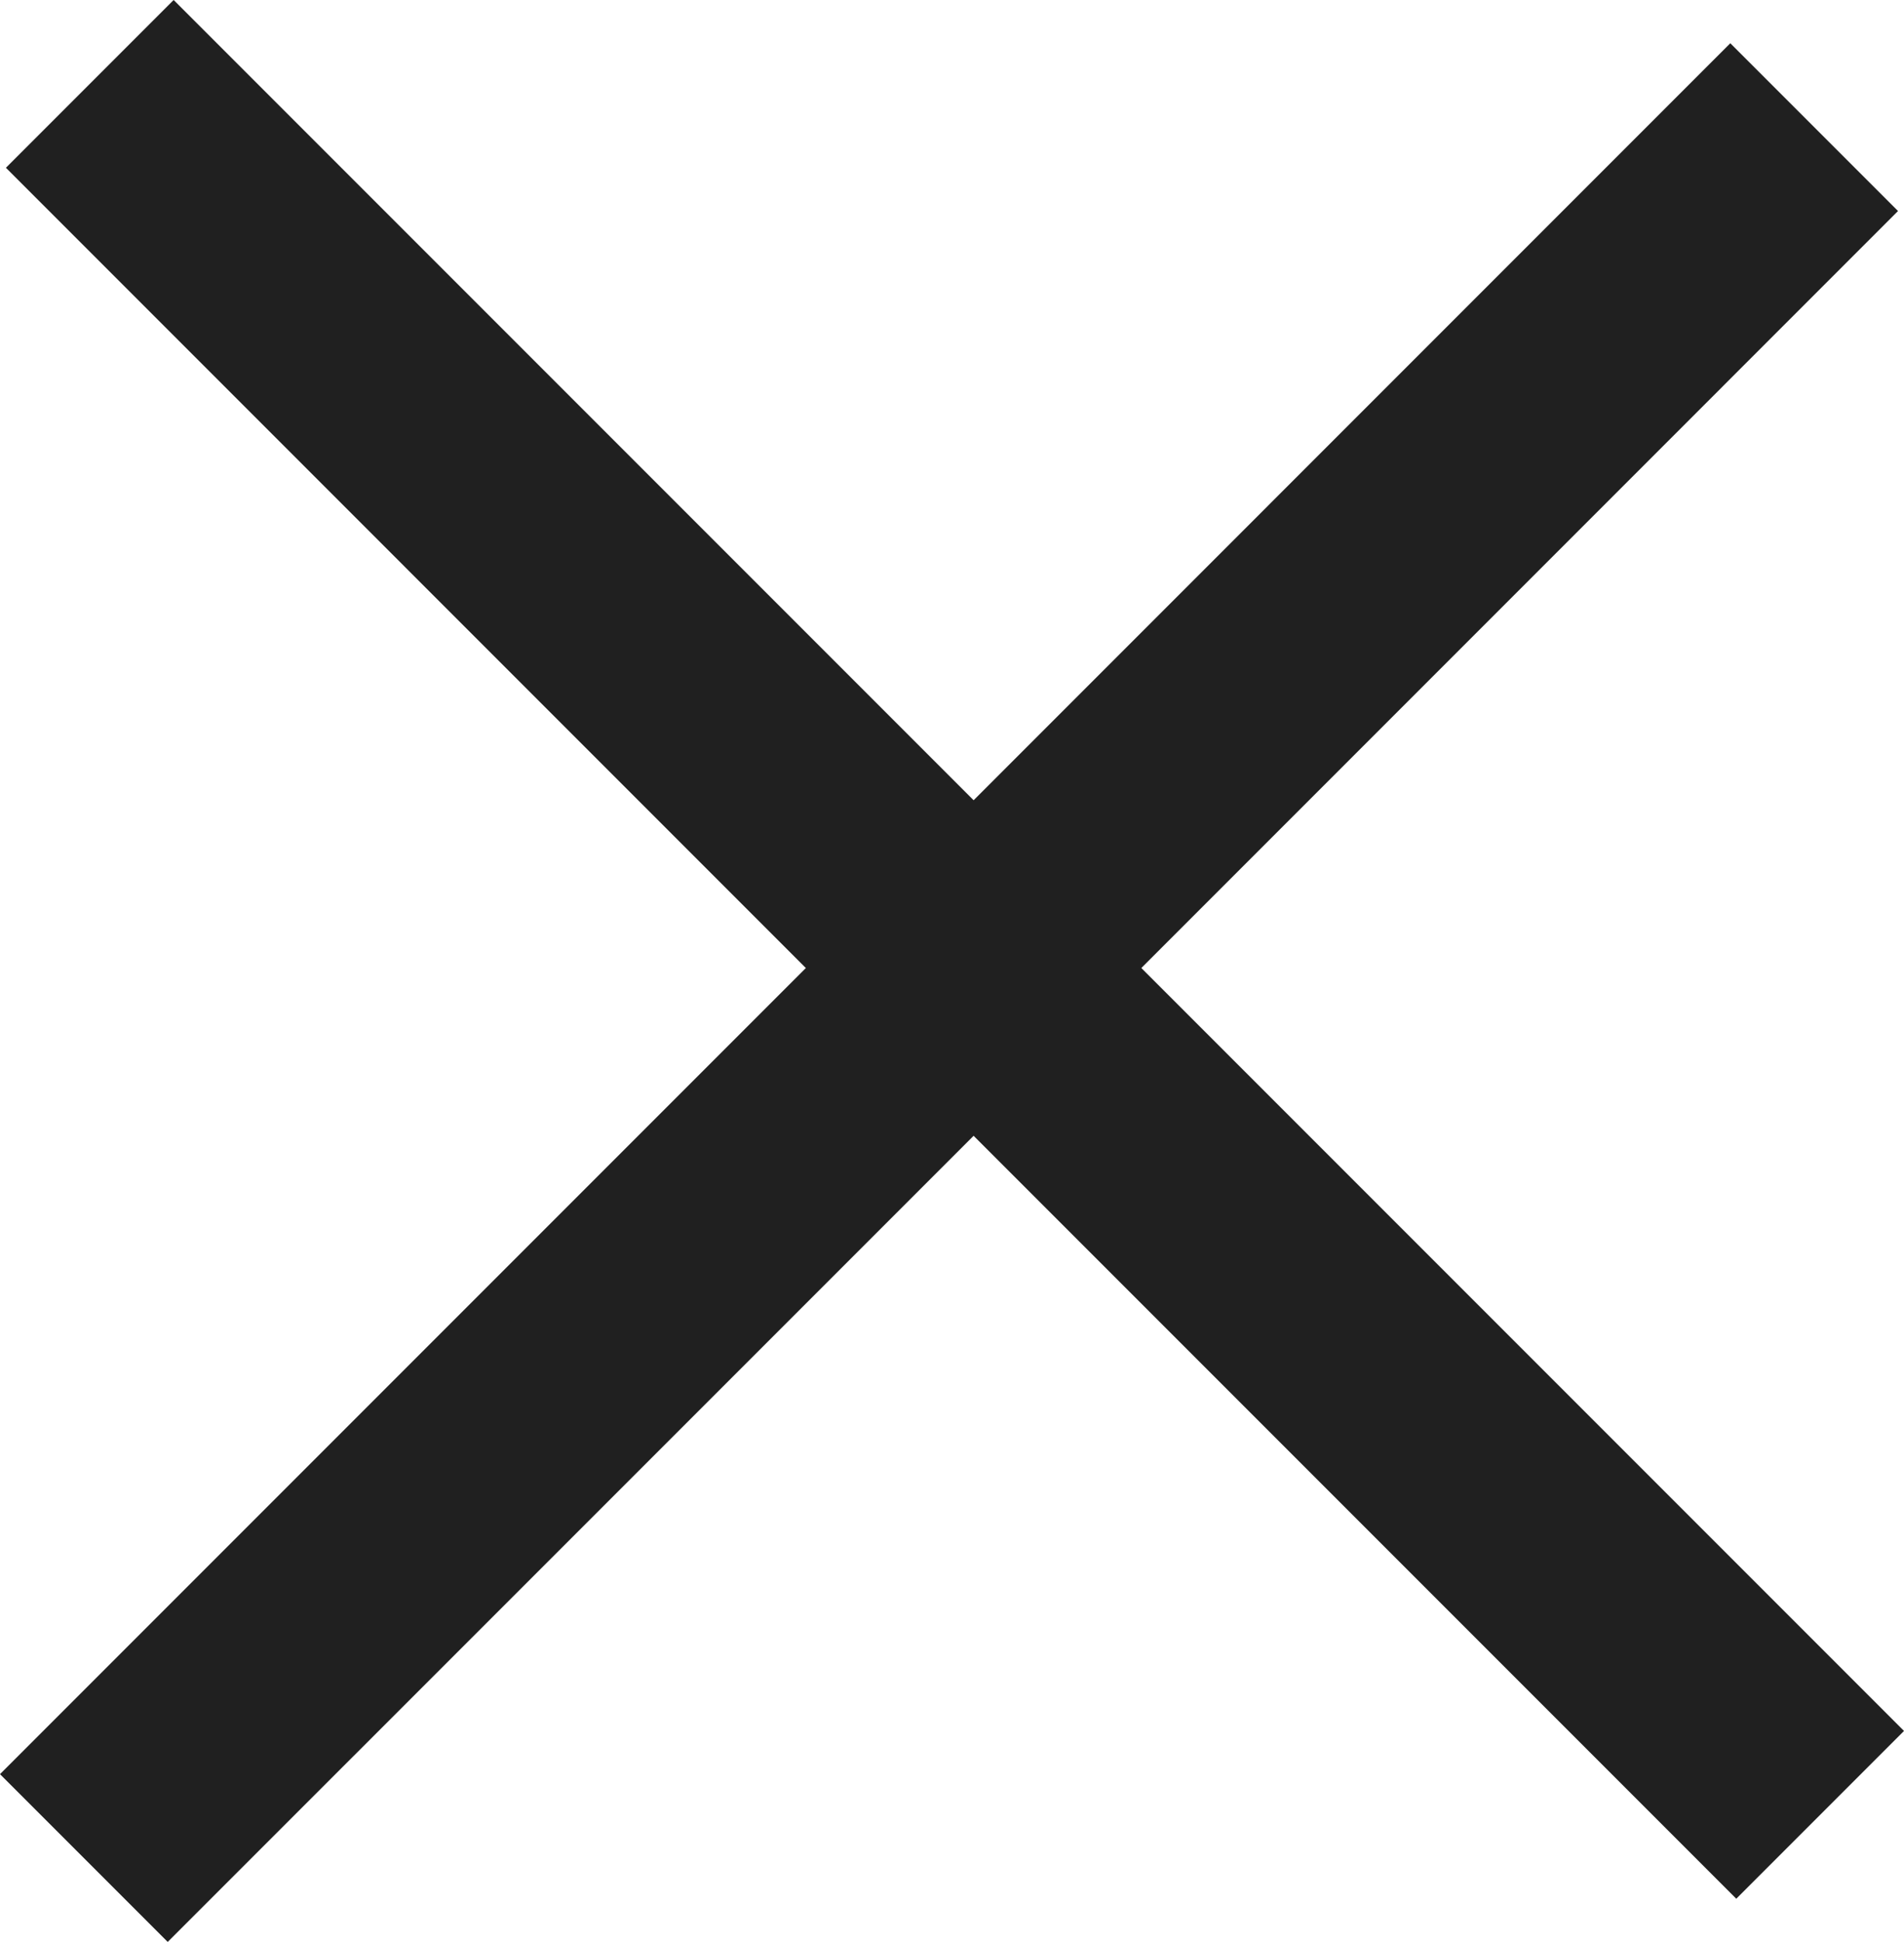 <?xml version="1.0" encoding="UTF-8"?><svg id="a" xmlns="http://www.w3.org/2000/svg" viewBox="0 0 32.105 32.733"><defs><style>.b{fill:#202020;}</style></defs><polygon class="b" points="32.105 29.177 19.245 16.317 32.004 3.557 29.176 .729 16.417 13.489 2.928 0 .1 2.828 13.588 16.317 0 29.905 2.828 32.733 16.417 19.145 29.277 32.005 32.105 29.177"/></svg>